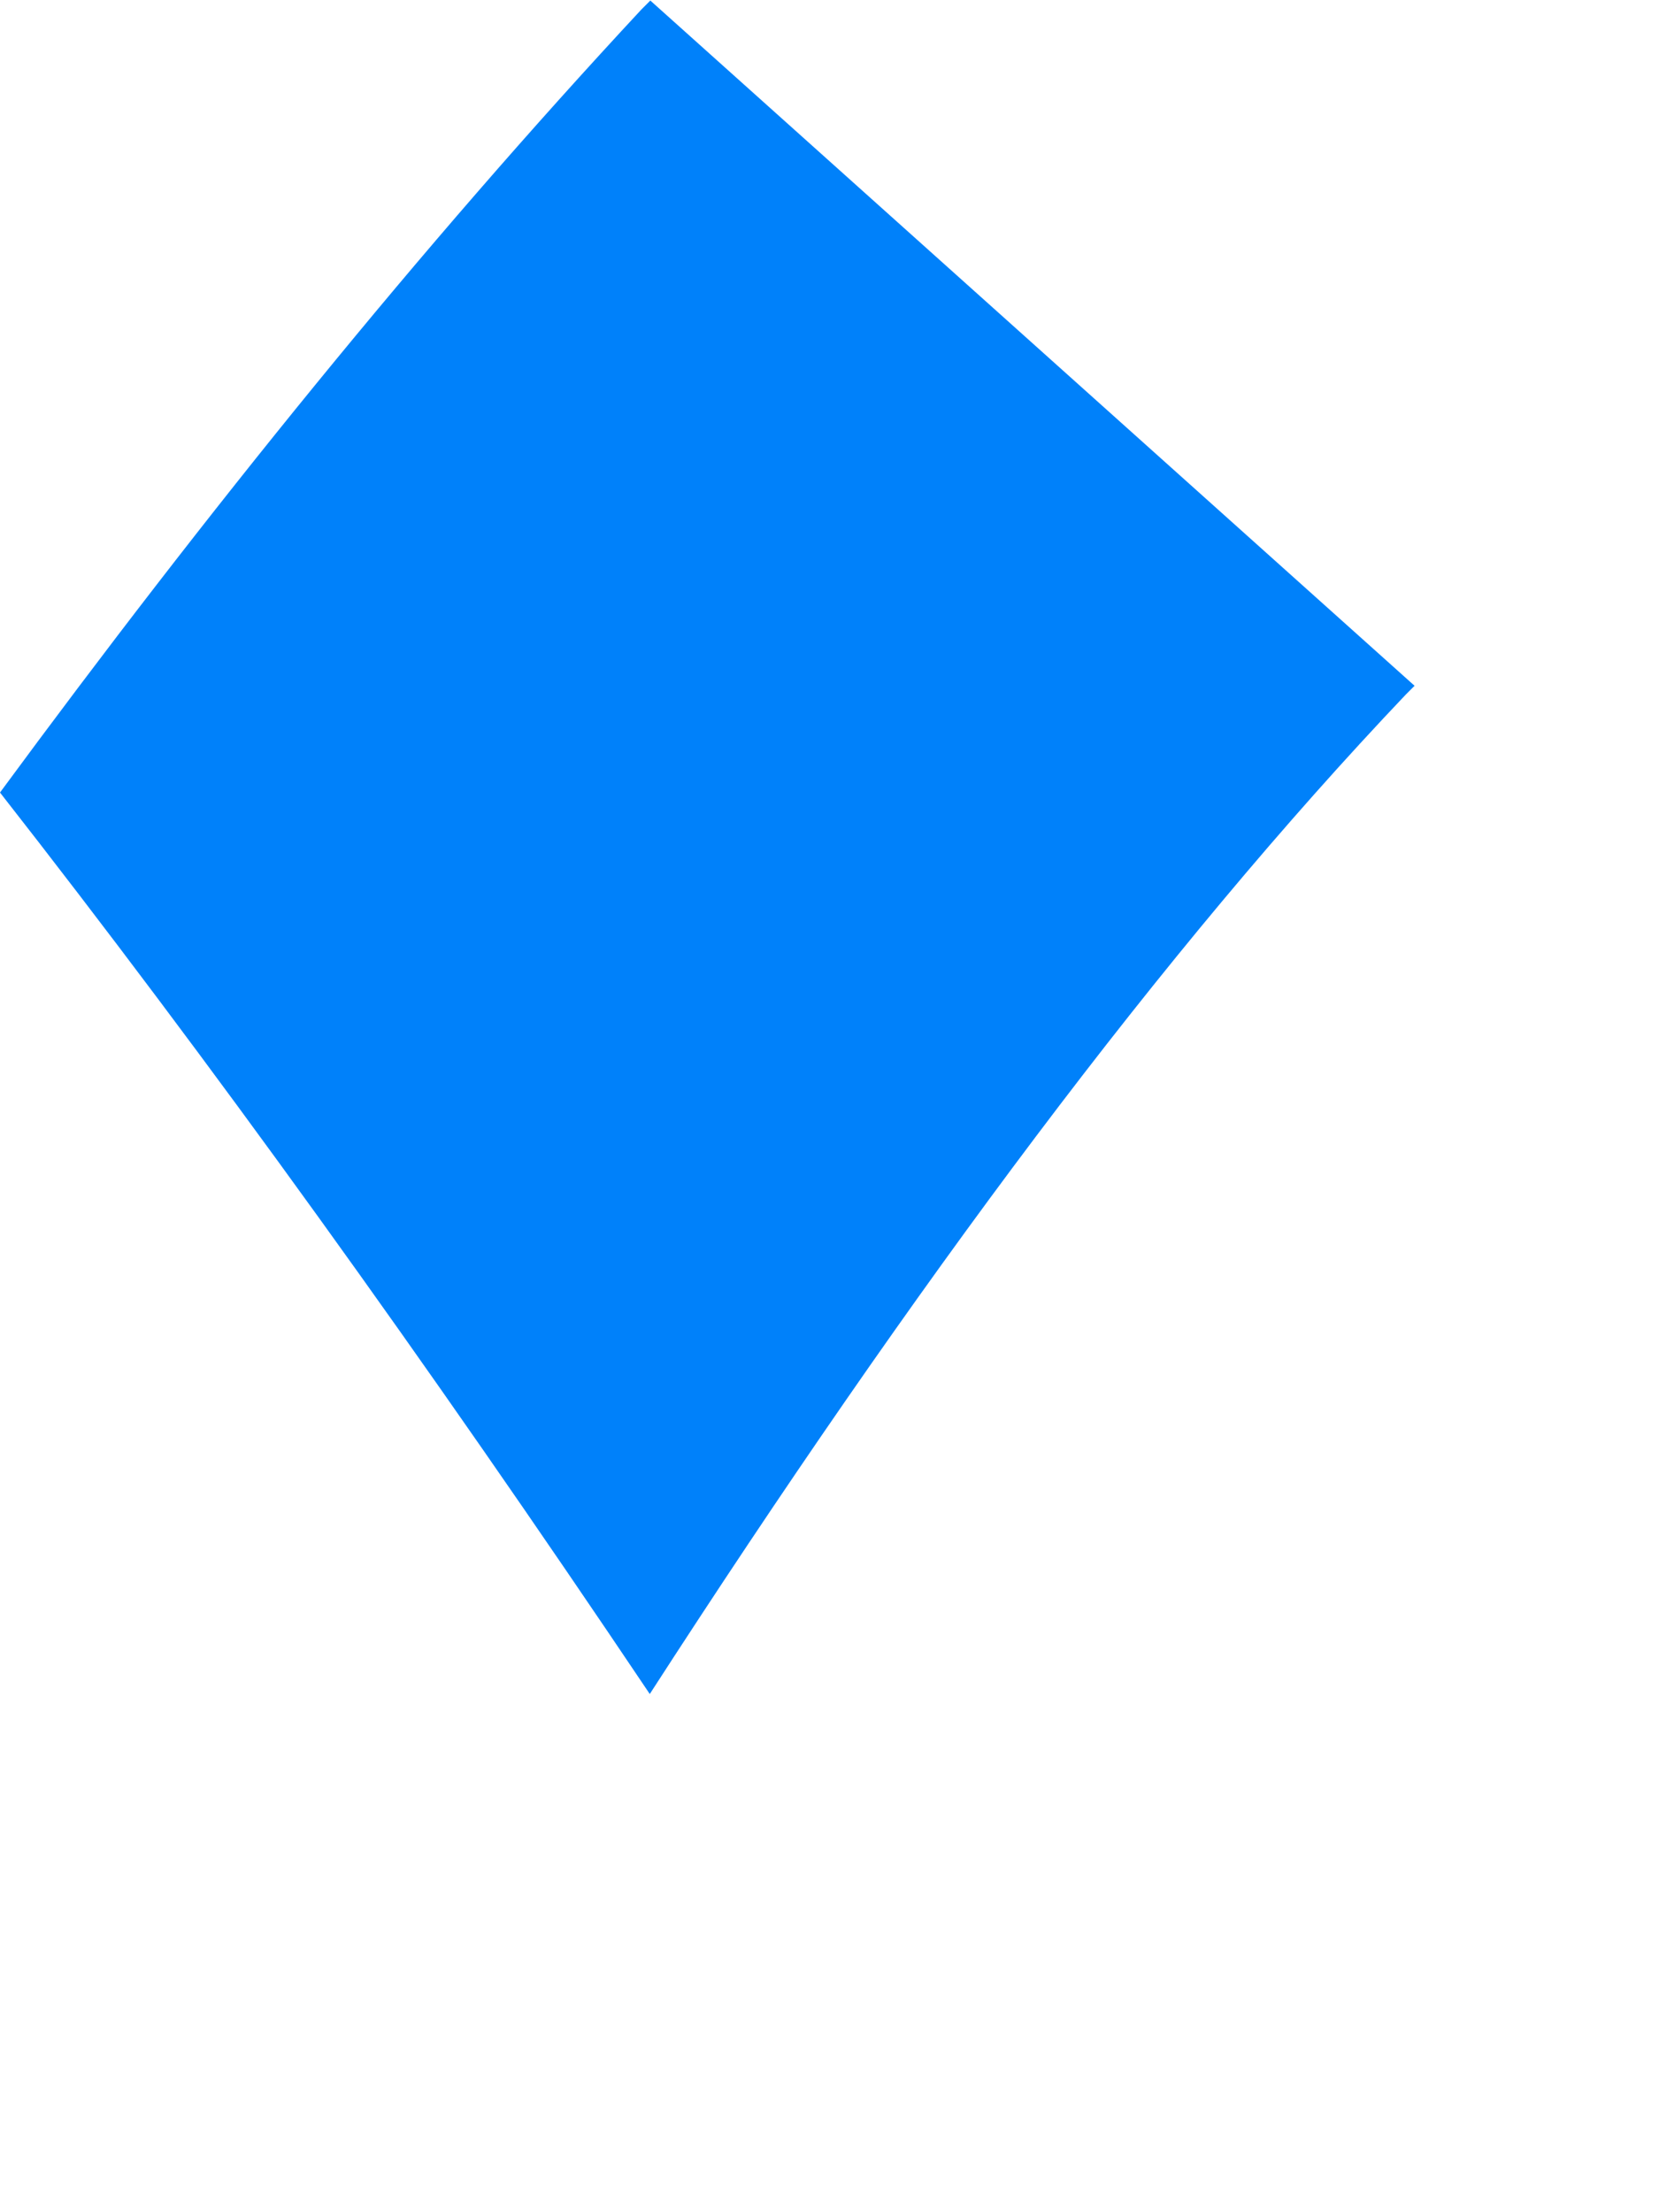 <?xml version="1.0" encoding="utf-8"?>
<svg xmlns="http://www.w3.org/2000/svg" fill="none" height="100%" overflow="visible" preserveAspectRatio="none" style="display: block;" viewBox="0 0 3 4" width="100%">
<path d="M1.176 0.001L1.16 0.017C0.76 0.447 0.374 0.925 0 1.433C0.378 1.916 0.768 2.457 1.175 3.063C1.655 2.32 2.103 1.718 2.542 1.256L2.558 1.24L1.176 0.001Z" fill="url(#paint0_linear_0_58547)" id="Vector"/>
<defs>
<linearGradient gradientUnits="userSpaceOnUse" id="paint0_linear_0_58547" x1="89.039" x2="179.481" y1="210.915" y2="85.461">
<stop offset="0.28" stop-color="#007FF8"/>
<stop offset="0.914" stop-color="#0082FB"/>
</linearGradient>
</defs>
</svg>